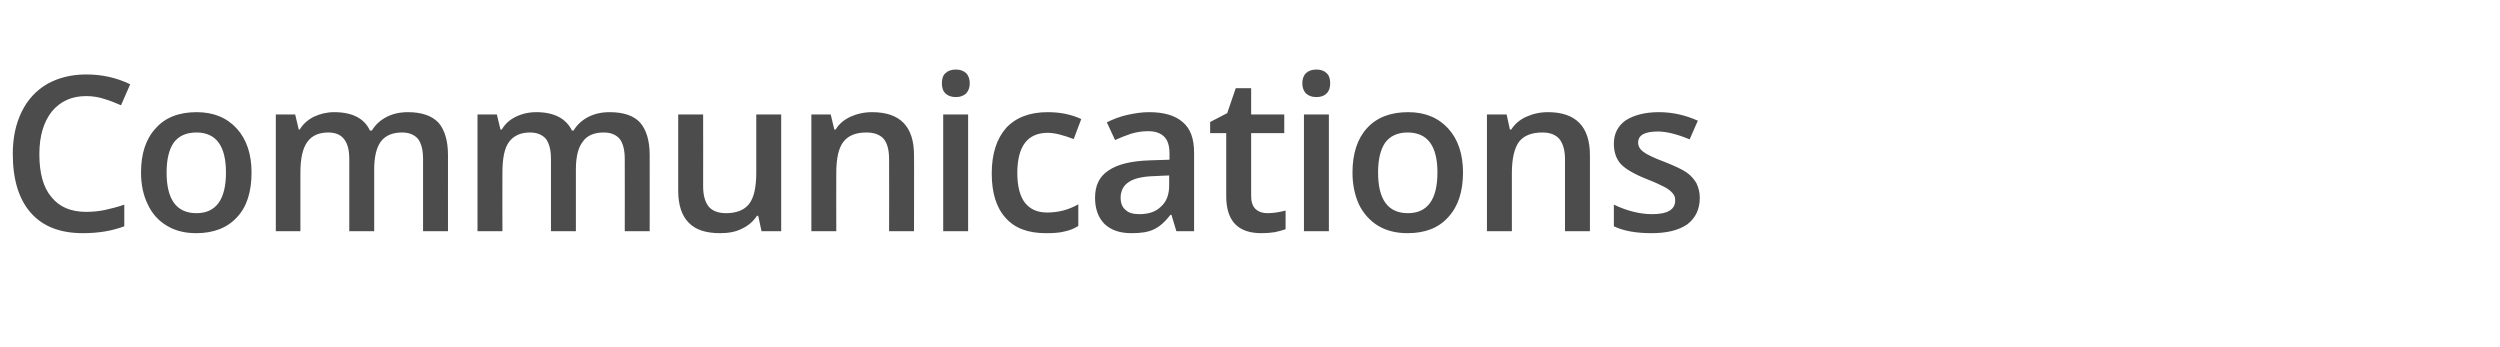 <?xml version="1.0" standalone="no"?><!DOCTYPE svg PUBLIC "-//W3C//DTD SVG 1.1//EN" "http://www.w3.org/Graphics/SVG/1.1/DTD/svg11.dtd"><svg xmlns="http://www.w3.org/2000/svg" version="1.1" width="762.3px" height="105.9px" viewBox="0 -20 762.3 105.9" style="top:-20px">  <desc>Communications</desc>  <defs/>  <g id="Polygon70517">    <path d="M 26.3 9.3 C 21.8 9.3 18.4 10.9 15.8 14 C 13.3 17.2 12 21.5 12 27 C 12 32.8 13.2 37.2 15.7 40.1 C 18.1 43.1 21.6 44.6 26.3 44.6 C 28.3 44.6 30.2 44.4 32.1 44 C 33.9 43.6 35.9 43.1 37.9 42.4 C 37.9 42.4 37.9 49 37.9 49 C 34.2 50.4 30 51.1 25.3 51.1 C 18.4 51.1 13.1 49.1 9.4 44.9 C 5.7 40.7 3.9 34.7 3.9 26.9 C 3.9 22 4.8 17.8 6.6 14.1 C 8.4 10.4 11 7.6 14.4 5.6 C 17.8 3.7 21.8 2.7 26.3 2.7 C 31.1 2.7 35.6 3.7 39.7 5.7 C 39.7 5.7 36.9 12.1 36.9 12.1 C 35.3 11.4 33.6 10.7 31.9 10.2 C 30.1 9.6 28.2 9.3 26.3 9.3 Z M 76.7 32.6 C 76.7 38.4 75.3 43 72.3 46.2 C 69.3 49.5 65.1 51.1 59.8 51.1 C 56.5 51.1 53.5 50.4 51 48.9 C 48.4 47.4 46.4 45.2 45.1 42.4 C 43.7 39.6 43 36.3 43 32.6 C 43 26.8 44.5 22.3 47.5 19.1 C 50.4 15.8 54.6 14.2 60 14.2 C 65.1 14.2 69.2 15.9 72.2 19.2 C 75.2 22.5 76.7 27 76.7 32.6 Z M 50.8 32.6 C 50.8 40.8 53.8 45 59.9 45 C 65.9 45 68.9 40.8 68.9 32.6 C 68.9 24.5 65.9 20.4 59.9 20.4 C 56.7 20.4 54.4 21.5 52.9 23.6 C 51.5 25.7 50.8 28.7 50.8 32.6 Z M 114.1 50.5 L 106.5 50.5 C 106.5 50.5 106.49 28.52 106.5 28.5 C 106.5 25.8 106 23.8 104.9 22.4 C 103.9 21.1 102.3 20.4 100.1 20.4 C 97.2 20.4 95 21.4 93.7 23.3 C 92.3 25.2 91.6 28.3 91.6 32.7 C 91.63 32.74 91.6 50.5 91.6 50.5 L 84.1 50.5 L 84.1 14.9 L 90 14.9 L 91.1 19.5 C 91.1 19.5 91.44 19.53 91.4 19.5 C 92.4 17.8 93.9 16.5 95.7 15.6 C 97.6 14.7 99.7 14.2 101.9 14.2 C 107.4 14.2 111.1 16.1 112.8 19.8 C 112.8 19.8 113.4 19.8 113.4 19.8 C 114.4 18.1 115.9 16.7 117.8 15.7 C 119.7 14.7 121.9 14.2 124.4 14.2 C 128.6 14.2 131.7 15.3 133.7 17.4 C 135.6 19.6 136.6 22.9 136.6 27.3 C 136.59 27.26 136.6 50.5 136.6 50.5 L 129 50.5 C 129 50.5 129.02 28.52 129 28.5 C 129 25.8 128.5 23.8 127.5 22.4 C 126.4 21.1 124.8 20.4 122.6 20.4 C 119.7 20.4 117.5 21.3 116.1 23.2 C 114.8 25 114.1 27.8 114.1 31.6 C 114.1 31.61 114.1 50.5 114.1 50.5 Z M 175.6 50.5 L 168 50.5 C 168 50.5 168.01 28.52 168 28.5 C 168 25.8 167.5 23.8 166.5 22.4 C 165.4 21.1 163.8 20.4 161.6 20.4 C 158.7 20.4 156.6 21.4 155.2 23.3 C 153.8 25.2 153.2 28.3 153.2 32.7 C 153.16 32.74 153.2 50.5 153.2 50.5 L 145.6 50.5 L 145.6 14.9 L 151.5 14.9 L 152.6 19.5 C 152.6 19.5 152.96 19.53 153 19.5 C 154 17.8 155.4 16.5 157.3 15.6 C 159.1 14.7 161.2 14.2 163.5 14.2 C 168.9 14.2 172.6 16.1 174.4 19.8 C 174.4 19.8 174.9 19.8 174.9 19.8 C 175.9 18.1 177.4 16.7 179.3 15.7 C 181.2 14.7 183.4 14.2 185.9 14.2 C 190.2 14.2 193.3 15.3 195.2 17.4 C 197.1 19.6 198.1 22.9 198.1 27.3 C 198.11 27.26 198.1 50.5 198.1 50.5 L 190.5 50.5 C 190.5 50.5 190.54 28.52 190.5 28.5 C 190.5 25.8 190 23.8 189 22.4 C 187.9 21.1 186.3 20.4 184.1 20.4 C 181.2 20.4 179 21.3 177.7 23.2 C 176.3 25 175.6 27.8 175.6 31.6 C 175.62 31.61 175.6 50.5 175.6 50.5 Z M 232.2 50.5 L 231.2 45.8 C 231.2 45.8 230.8 45.83 230.8 45.8 C 229.7 47.5 228.2 48.8 226.3 49.7 C 224.4 50.7 222.1 51.1 219.6 51.1 C 215.3 51.1 212.1 50.1 210 47.9 C 207.9 45.8 206.8 42.5 206.8 38.2 C 206.79 38.16 206.8 14.9 206.8 14.9 L 214.4 14.9 C 214.4 14.9 214.43 36.83 214.4 36.8 C 214.4 39.6 215 41.6 216.1 43 C 217.2 44.3 219 45 221.4 45 C 224.5 45 226.9 44.1 228.4 42.2 C 229.9 40.3 230.6 37.1 230.6 32.6 C 230.61 32.61 230.6 14.9 230.6 14.9 L 238.2 14.9 L 238.2 50.5 L 232.2 50.5 Z M 278.7 50.5 L 271.1 50.5 C 271.1 50.5 271.14 28.58 271.1 28.6 C 271.1 25.8 270.6 23.8 269.5 22.4 C 268.4 21.1 266.6 20.4 264.2 20.4 C 261 20.4 258.7 21.3 257.2 23.2 C 255.7 25.1 255 28.3 255 32.7 C 254.96 32.74 255 50.5 255 50.5 L 247.4 50.5 L 247.4 14.9 L 253.3 14.9 L 254.4 19.5 C 254.4 19.5 254.77 19.53 254.8 19.5 C 255.8 17.8 257.4 16.5 259.3 15.6 C 261.3 14.7 263.5 14.2 265.9 14.2 C 274.5 14.2 278.7 18.6 278.7 27.3 C 278.75 27.26 278.7 50.5 278.7 50.5 Z M 295.2 50.5 L 287.6 50.5 L 287.6 14.9 L 295.2 14.9 L 295.2 50.5 Z M 287.2 5.4 C 287.2 4.1 287.5 3 288.3 2.3 C 289 1.6 290.1 1.2 291.5 1.2 C 292.8 1.2 293.8 1.6 294.6 2.3 C 295.3 3 295.7 4.1 295.7 5.4 C 295.7 6.7 295.3 7.7 294.6 8.5 C 293.8 9.2 292.8 9.6 291.5 9.6 C 290.1 9.6 289 9.2 288.3 8.5 C 287.5 7.7 287.2 6.7 287.2 5.4 Z M 318.9 51.1 C 313.5 51.1 309.4 49.6 306.6 46.4 C 303.8 43.3 302.4 38.8 302.4 32.9 C 302.4 26.9 303.9 22.3 306.8 19 C 309.8 15.8 314 14.2 319.5 14.2 C 323.3 14.2 326.7 14.9 329.7 16.3 C 329.7 16.3 327.4 22.4 327.4 22.4 C 324.2 21.2 321.6 20.5 319.5 20.5 C 313.3 20.5 310.2 24.6 310.2 32.8 C 310.2 36.8 311 39.8 312.5 41.8 C 314.1 43.8 316.3 44.8 319.3 44.8 C 322.7 44.8 325.8 44 328.8 42.3 C 328.8 42.3 328.8 48.9 328.8 48.9 C 327.5 49.7 326.1 50.3 324.5 50.6 C 323 51 321.1 51.1 318.9 51.1 Z M 358.7 50.5 L 357.2 45.5 C 357.2 45.5 356.92 45.54 356.9 45.5 C 355.2 47.7 353.5 49.2 351.7 50 C 350 50.8 347.8 51.1 345 51.1 C 341.5 51.1 338.8 50.2 336.8 48.3 C 334.9 46.4 333.9 43.7 333.9 40.3 C 333.9 36.6 335.2 33.8 338 32 C 340.7 30.1 344.9 29.1 350.4 28.9 C 350.44 28.91 356.6 28.7 356.6 28.7 C 356.6 28.7 356.6 26.81 356.6 26.8 C 356.6 24.5 356.1 22.8 355 21.7 C 353.9 20.6 352.3 20 350.1 20 C 348.2 20 346.5 20.3 344.8 20.8 C 343.1 21.4 341.5 22 340 22.7 C 340 22.7 337.5 17.3 337.5 17.3 C 339.5 16.3 341.6 15.5 343.9 15 C 346.2 14.5 348.3 14.2 350.4 14.2 C 354.9 14.2 358.3 15.2 360.6 17.2 C 363 19.2 364.1 22.3 364.1 26.5 C 364.11 26.49 364.1 50.5 364.1 50.5 L 358.7 50.5 Z M 347.4 45.3 C 350.2 45.3 352.4 44.6 354 43 C 355.7 41.5 356.5 39.3 356.5 36.6 C 356.53 36.58 356.5 33.5 356.5 33.5 C 356.5 33.5 351.96 33.68 352 33.7 C 348.4 33.8 345.8 34.4 344.2 35.5 C 342.6 36.5 341.7 38.2 341.7 40.3 C 341.7 41.9 342.2 43.2 343.2 44 C 344.1 44.9 345.5 45.3 347.4 45.3 Z M 386.4 45 C 388.3 45 390.1 44.7 392 44.2 C 392 44.2 392 49.9 392 49.9 C 391.1 50.2 390.1 50.5 388.7 50.8 C 387.4 51 386.1 51.1 384.6 51.1 C 377.5 51.1 373.9 47.4 373.9 39.8 C 373.87 39.8 373.9 20.6 373.9 20.6 L 369 20.6 L 369 17.2 L 374.2 14.5 L 376.8 6.9 L 381.5 6.9 L 381.5 14.9 L 391.6 14.9 L 391.6 20.6 L 381.5 20.6 C 381.5 20.6 381.48 39.67 381.5 39.7 C 381.5 41.5 381.9 42.8 382.8 43.7 C 383.8 44.6 385 45 386.4 45 Z M 405.2 50.5 L 397.6 50.5 L 397.6 14.9 L 405.2 14.9 L 405.2 50.5 Z M 397.1 5.4 C 397.1 4.1 397.5 3 398.2 2.3 C 399 1.6 400 1.2 401.4 1.2 C 402.8 1.2 403.8 1.6 404.5 2.3 C 405.3 3 405.6 4.1 405.6 5.4 C 405.6 6.7 405.3 7.7 404.5 8.5 C 403.8 9.2 402.8 9.6 401.4 9.6 C 400 9.6 399 9.2 398.2 8.5 C 397.5 7.7 397.1 6.7 397.1 5.4 Z M 446.1 32.6 C 446.1 38.4 444.6 43 441.6 46.2 C 438.7 49.5 434.5 51.1 429.2 51.1 C 425.8 51.1 422.9 50.4 420.3 48.9 C 417.8 47.4 415.8 45.2 414.4 42.4 C 413.1 39.6 412.4 36.3 412.4 32.6 C 412.4 26.8 413.9 22.3 416.8 19.1 C 419.8 15.8 424 14.2 429.4 14.2 C 434.5 14.2 438.6 15.9 441.6 19.2 C 444.6 22.5 446.1 27 446.1 32.6 Z M 420.2 32.6 C 420.2 40.8 423.2 45 429.3 45 C 435.3 45 438.3 40.8 438.3 32.6 C 438.3 24.5 435.3 20.4 429.2 20.4 C 426.1 20.4 423.8 21.5 422.3 23.6 C 420.9 25.7 420.2 28.7 420.2 32.6 Z M 484.8 50.5 L 477.2 50.5 C 477.2 50.5 477.19 28.58 477.2 28.6 C 477.2 25.8 476.6 23.8 475.5 22.4 C 474.4 21.1 472.7 20.4 470.3 20.4 C 467.1 20.4 464.7 21.3 463.2 23.2 C 461.8 25.1 461 28.3 461 32.7 C 461.01 32.74 461 50.5 461 50.5 L 453.4 50.5 L 453.4 14.9 L 459.4 14.9 L 460.4 19.5 C 460.4 19.5 460.82 19.53 460.8 19.5 C 461.9 17.8 463.4 16.5 465.4 15.6 C 467.4 14.7 469.6 14.2 472 14.2 C 480.5 14.2 484.8 18.6 484.8 27.3 C 484.8 27.26 484.8 50.5 484.8 50.5 Z M 518.3 40.3 C 518.3 43.8 517 46.5 514.5 48.4 C 511.9 50.2 508.3 51.1 503.6 51.1 C 498.8 51.1 495 50.4 492.1 49 C 492.1 49 492.1 42.4 492.1 42.4 C 496.3 44.4 500.2 45.3 503.8 45.3 C 508.5 45.3 510.8 43.9 510.8 41.1 C 510.8 40.2 510.6 39.5 510 38.9 C 509.5 38.3 508.7 37.6 507.5 37 C 506.3 36.4 504.7 35.6 502.6 34.8 C 498.5 33.2 495.7 31.6 494.2 30 C 492.8 28.4 492.1 26.4 492.1 23.8 C 492.1 20.8 493.3 18.4 495.7 16.7 C 498.2 15.1 501.6 14.2 505.8 14.2 C 510 14.2 513.9 15.1 517.7 16.8 C 517.7 16.8 515.2 22.5 515.2 22.5 C 511.4 20.9 508.1 20.1 505.5 20.1 C 501.5 20.1 499.5 21.2 499.5 23.5 C 499.5 24.6 500.1 25.6 501.1 26.3 C 502.1 27.1 504.4 28.2 507.9 29.5 C 510.9 30.7 513 31.7 514.3 32.6 C 515.7 33.6 516.6 34.7 517.3 35.9 C 517.9 37.2 518.3 38.6 518.3 40.3 Z " stroke="none" fill="#4c4c4c"/>  </g></svg>
